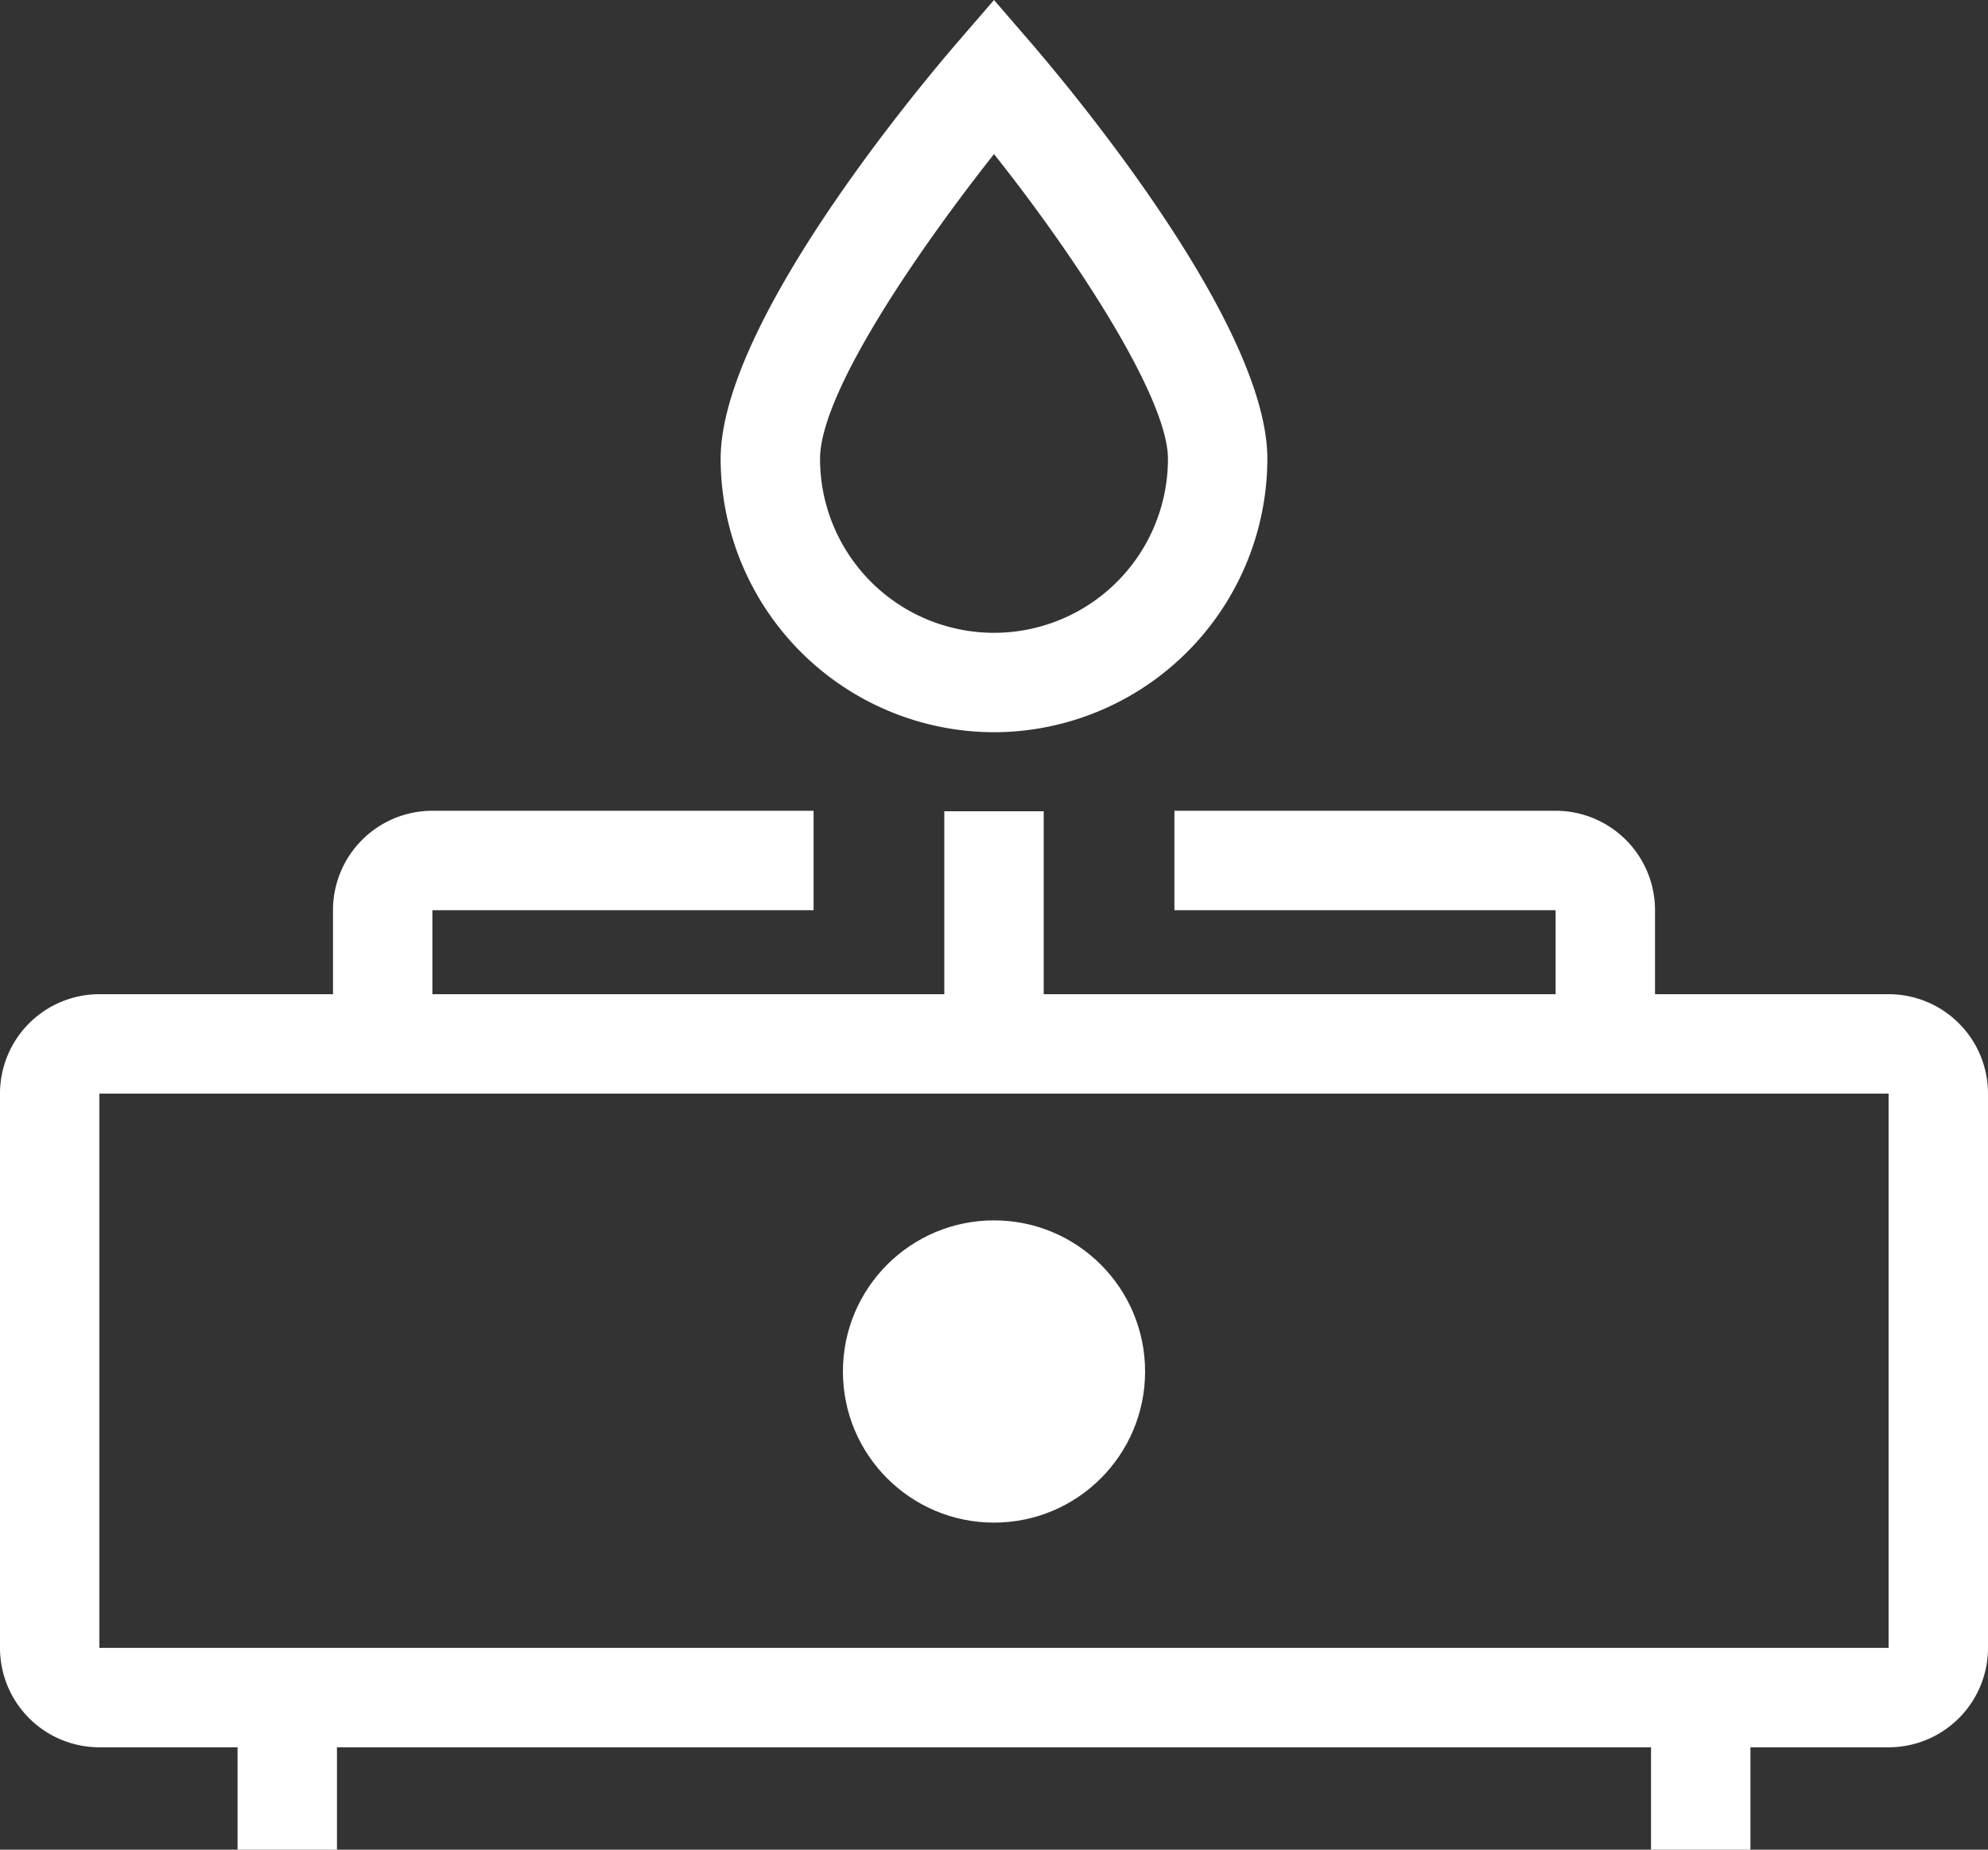 <svg xmlns="http://www.w3.org/2000/svg" viewBox="0 0 40 37.21"><rect x="0" y="0" width="40" height="37.21" fill="#333333" stroke="none"/><defs fill="#000000"><style>.cls-1{fill:#ffffff;}</style></defs><g id="Layer_2" data-name="Layer 2"><g id="Layer_1-2" data-name="Layer 1"><path class="cls-1" d="M38,35.15H2a2,2,0,0,1-2-2V22a2,2,0,0,1,2-2H38a2,2,0,0,1,2,2V33.15A2,2,0,0,1,38,35.15ZM2,22H2V33.15H38V22Z" fill="#000000"/><path class="cls-1" d="M8.7,20.88h-2V18.31a2,2,0,0,1,2-2h7.67v2H8.7Z" fill="#000000"/><path class="cls-1" d="M33.3,20.88h-2V18.31H23.63v-2H31.3a2,2,0,0,1,2,2Z" fill="#000000"/><rect class="cls-1" x="19" y="16.32" width="2" height="4.25" fill="#000000"/><circle class="cls-1" cx="20" cy="27.59" r="3.04" fill="#000000"/><path class="cls-1" d="M20,14.73a5.51,5.51,0,0,1-5.5-5.5c0-2.71,3.95-7.43,4.74-8.35L20,0l.76.88c.79.92,4.74,5.64,4.74,8.35A5.51,5.51,0,0,1,20,14.73ZM20,3.1c-1.58,2-3.5,4.82-3.5,6.13a3.5,3.5,0,0,0,7,0C23.5,8,21.64,5.16,20,3.1Z" fill="#000000"/><rect class="cls-1" x="4.78" y="33.51" width="2" height="3.7" fill="#000000"/><rect class="cls-1" x="33.22" y="33.51" width="2" height="3.7" fill="#000000"/></g></g></svg>